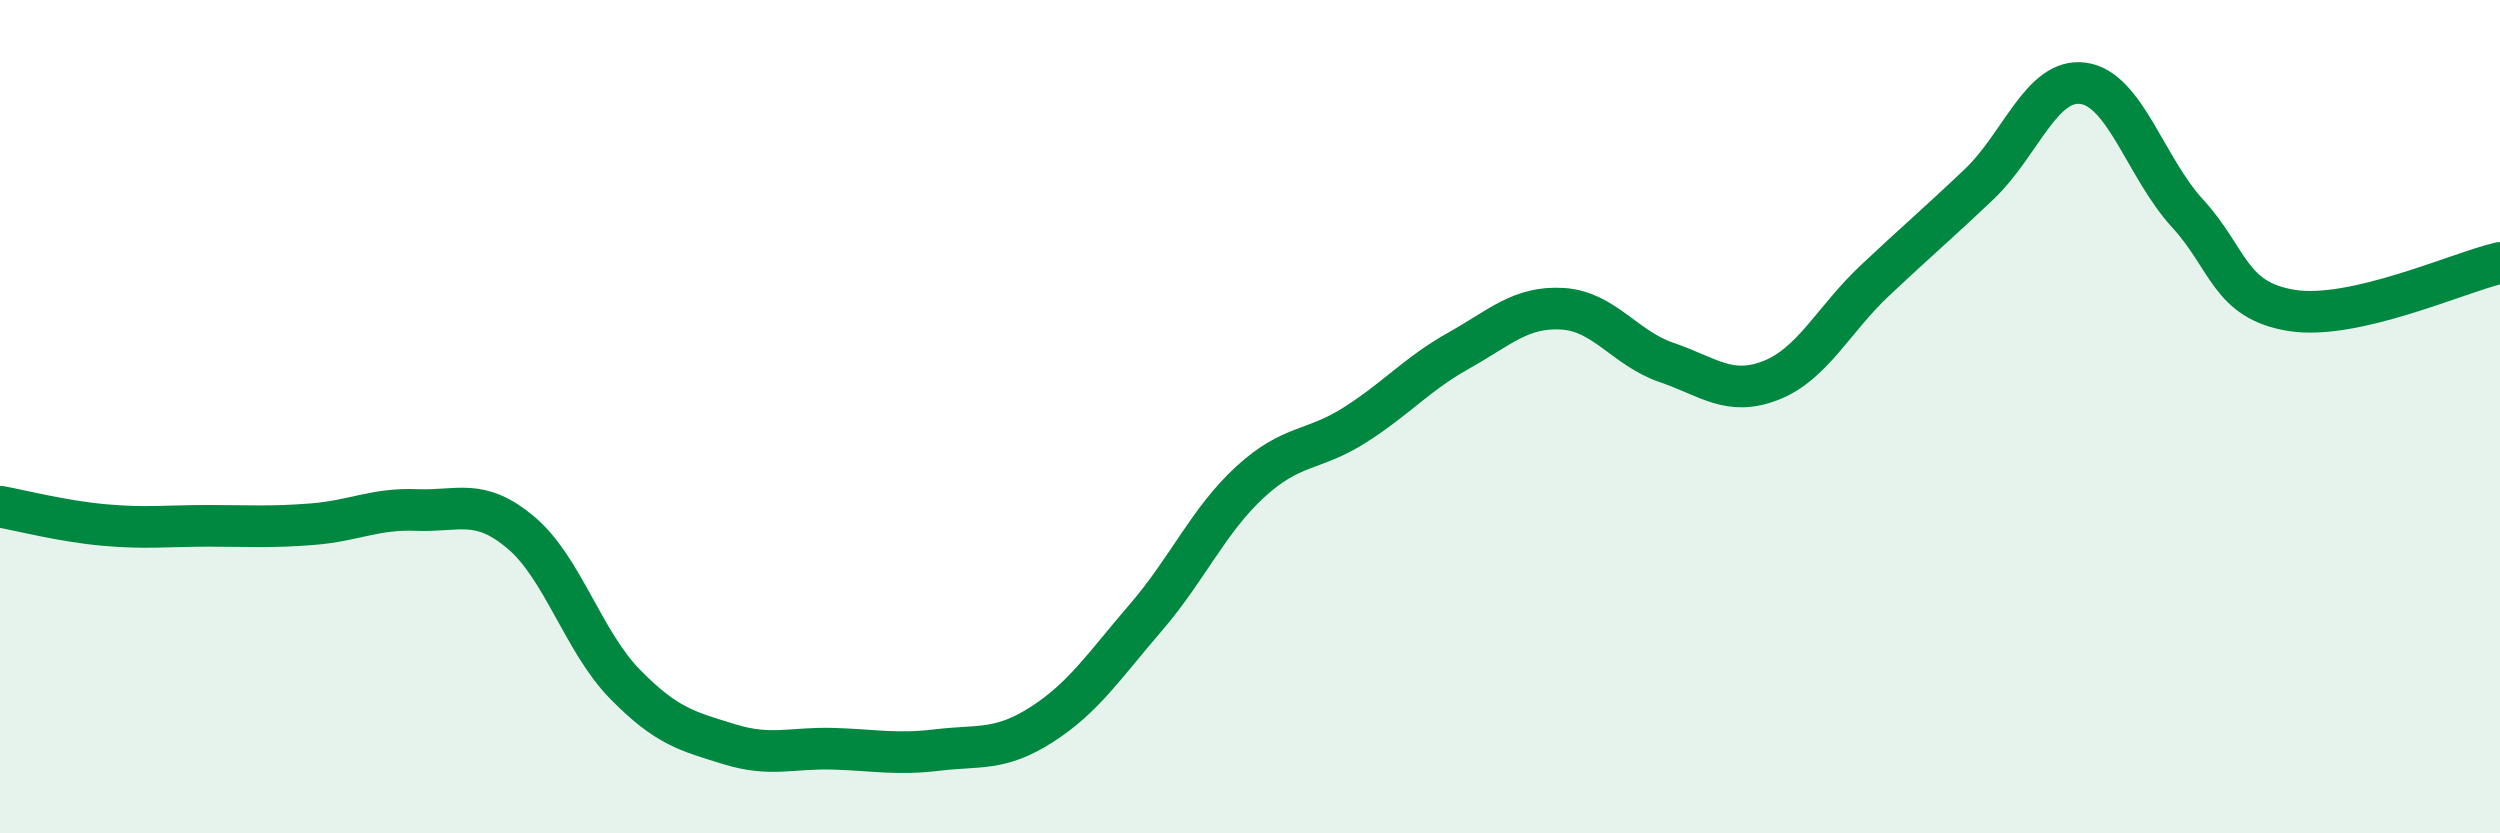 
    <svg width="60" height="20" viewBox="0 0 60 20" xmlns="http://www.w3.org/2000/svg">
      <path
        d="M 0,12.16 C 0.5,12.25 1.5,12.51 2.5,12.6 C 3.5,12.69 4,12.62 5,12.62 C 6,12.62 6.5,12.66 7.5,12.58 C 8.5,12.5 9,12.2 10,12.24 C 11,12.28 11.5,11.94 12.5,12.78 C 13.5,13.62 14,15.4 15,16.42 C 16,17.44 16.5,17.55 17.5,17.86 C 18.5,18.17 19,17.94 20,17.97 C 21,18 21.5,18.12 22.5,18 C 23.5,17.88 24,18.03 25,17.39 C 26,16.75 26.5,15.98 27.5,14.82 C 28.5,13.66 29,12.49 30,11.57 C 31,10.65 31.5,10.84 32.5,10.21 C 33.5,9.58 34,8.98 35,8.42 C 36,7.86 36.5,7.35 37.5,7.41 C 38.5,7.47 39,8.36 40,8.7 C 41,9.04 41.5,9.52 42.5,9.13 C 43.5,8.74 44,7.67 45,6.73 C 46,5.79 46.5,5.37 47.5,4.42 C 48.5,3.47 49,1.86 50,2 C 51,2.14 51.5,4.03 52.5,5.12 C 53.5,6.21 53.5,7.21 55,7.45 C 56.5,7.69 59,6.54 60,6.31L60 20L0 20Z"
        fill="#008740"
        opacity="0.1"
        stroke-linecap="round"
        stroke-linejoin="round"
      />
      <path
        d="M 0,12.16 C 0.5,12.25 1.5,12.51 2.5,12.6 C 3.5,12.69 4,12.62 5,12.62 C 6,12.62 6.5,12.66 7.5,12.58 C 8.5,12.5 9,12.2 10,12.24 C 11,12.28 11.5,11.94 12.5,12.78 C 13.5,13.62 14,15.4 15,16.42 C 16,17.44 16.5,17.55 17.5,17.86 C 18.5,18.17 19,17.94 20,17.97 C 21,18 21.5,18.12 22.5,18 C 23.5,17.88 24,18.03 25,17.39 C 26,16.75 26.5,15.98 27.5,14.82 C 28.5,13.66 29,12.49 30,11.57 C 31,10.65 31.5,10.84 32.5,10.21 C 33.5,9.58 34,8.98 35,8.42 C 36,7.86 36.5,7.35 37.5,7.41 C 38.5,7.47 39,8.36 40,8.7 C 41,9.04 41.5,9.52 42.5,9.13 C 43.5,8.74 44,7.67 45,6.73 C 46,5.79 46.5,5.37 47.5,4.42 C 48.5,3.47 49,1.86 50,2 C 51,2.14 51.5,4.03 52.5,5.12 C 53.5,6.21 53.5,7.21 55,7.45 C 56.5,7.69 59,6.54 60,6.31"
        stroke="#008740"
        stroke-width="1"
        fill="none"
        stroke-linecap="round"
        stroke-linejoin="round"
      />
    </svg>
  